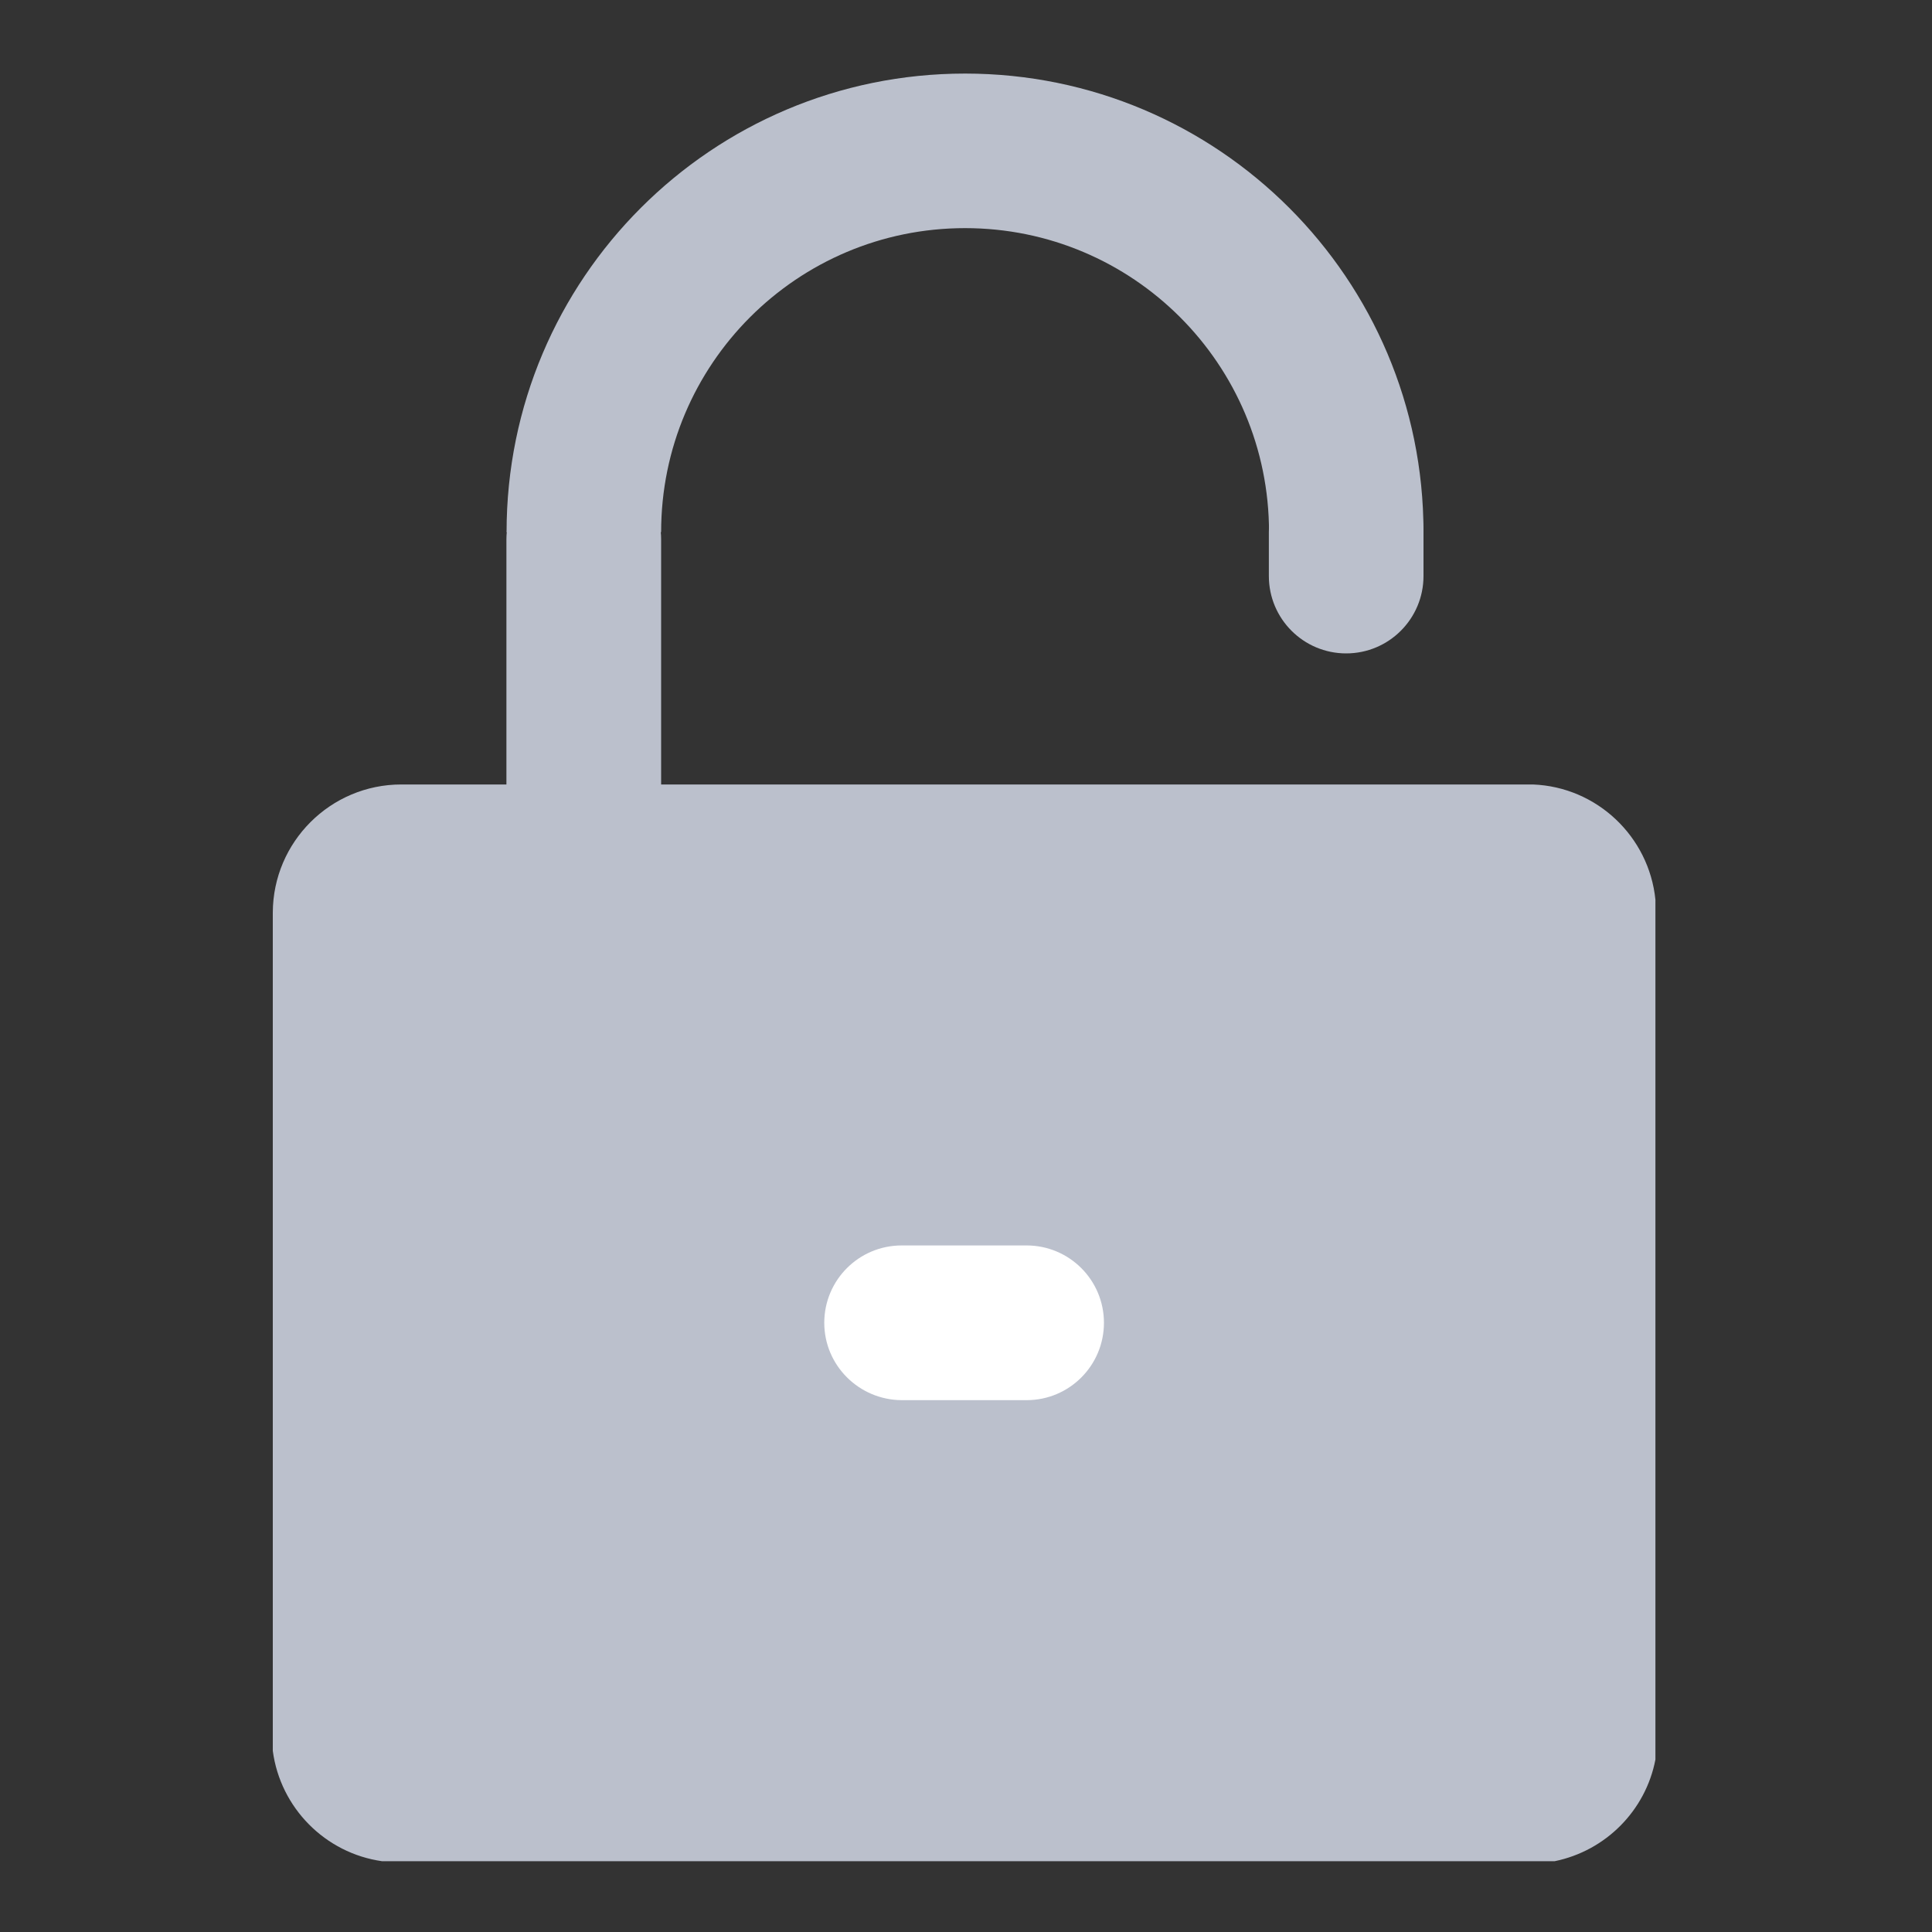 <svg width="25" height="25" viewBox="0 0 25 25" fill="none" xmlns="http://www.w3.org/2000/svg">
<rect x="0" y="0" width="25" height="25" fill="#333333" stroke="none"/>
<path d="M7.554 5.979C8.105 5.979 8.555 6.426 8.555 6.98V11.15C8.555 11.702 8.108 12.151 7.554 12.151C7.002 12.151 6.553 11.704 6.553 11.15V6.98C6.555 6.428 7.002 5.979 7.554 5.979ZM17.419 5.881C17.971 5.881 18.42 6.328 18.42 6.882V7.454C18.42 8.005 17.974 8.455 17.419 8.455C16.868 8.455 16.419 8.008 16.419 7.454V6.882C16.421 6.331 16.868 5.881 17.419 5.881Z" fill="#BBC0CC"/>
<path d="M12.488 2.952C14.661 2.952 16.421 4.712 16.421 6.885H18.42C18.42 3.608 15.764 0.952 12.488 0.952C9.211 0.952 6.555 3.608 6.555 6.885H8.555C8.555 4.712 10.315 2.952 12.488 2.952ZM21.421 22.769V11.641C21.338 10.825 20.664 10.183 19.836 10.151H5.193C4.277 10.151 3.533 10.894 3.53 11.809V22.656C3.628 23.394 4.209 23.98 4.944 24.084H20.117C20.776 23.95 21.294 23.43 21.421 22.769Z" fill="#BBC0CC"/>
<path d="M10.666 17.117C10.666 16.565 11.113 16.116 11.668 16.116H13.284C13.835 16.116 14.285 16.562 14.285 17.117C14.285 17.669 13.838 18.118 13.284 18.118H11.668C11.116 18.115 10.666 17.669 10.666 17.117Z" fill="white"/>
</svg>
